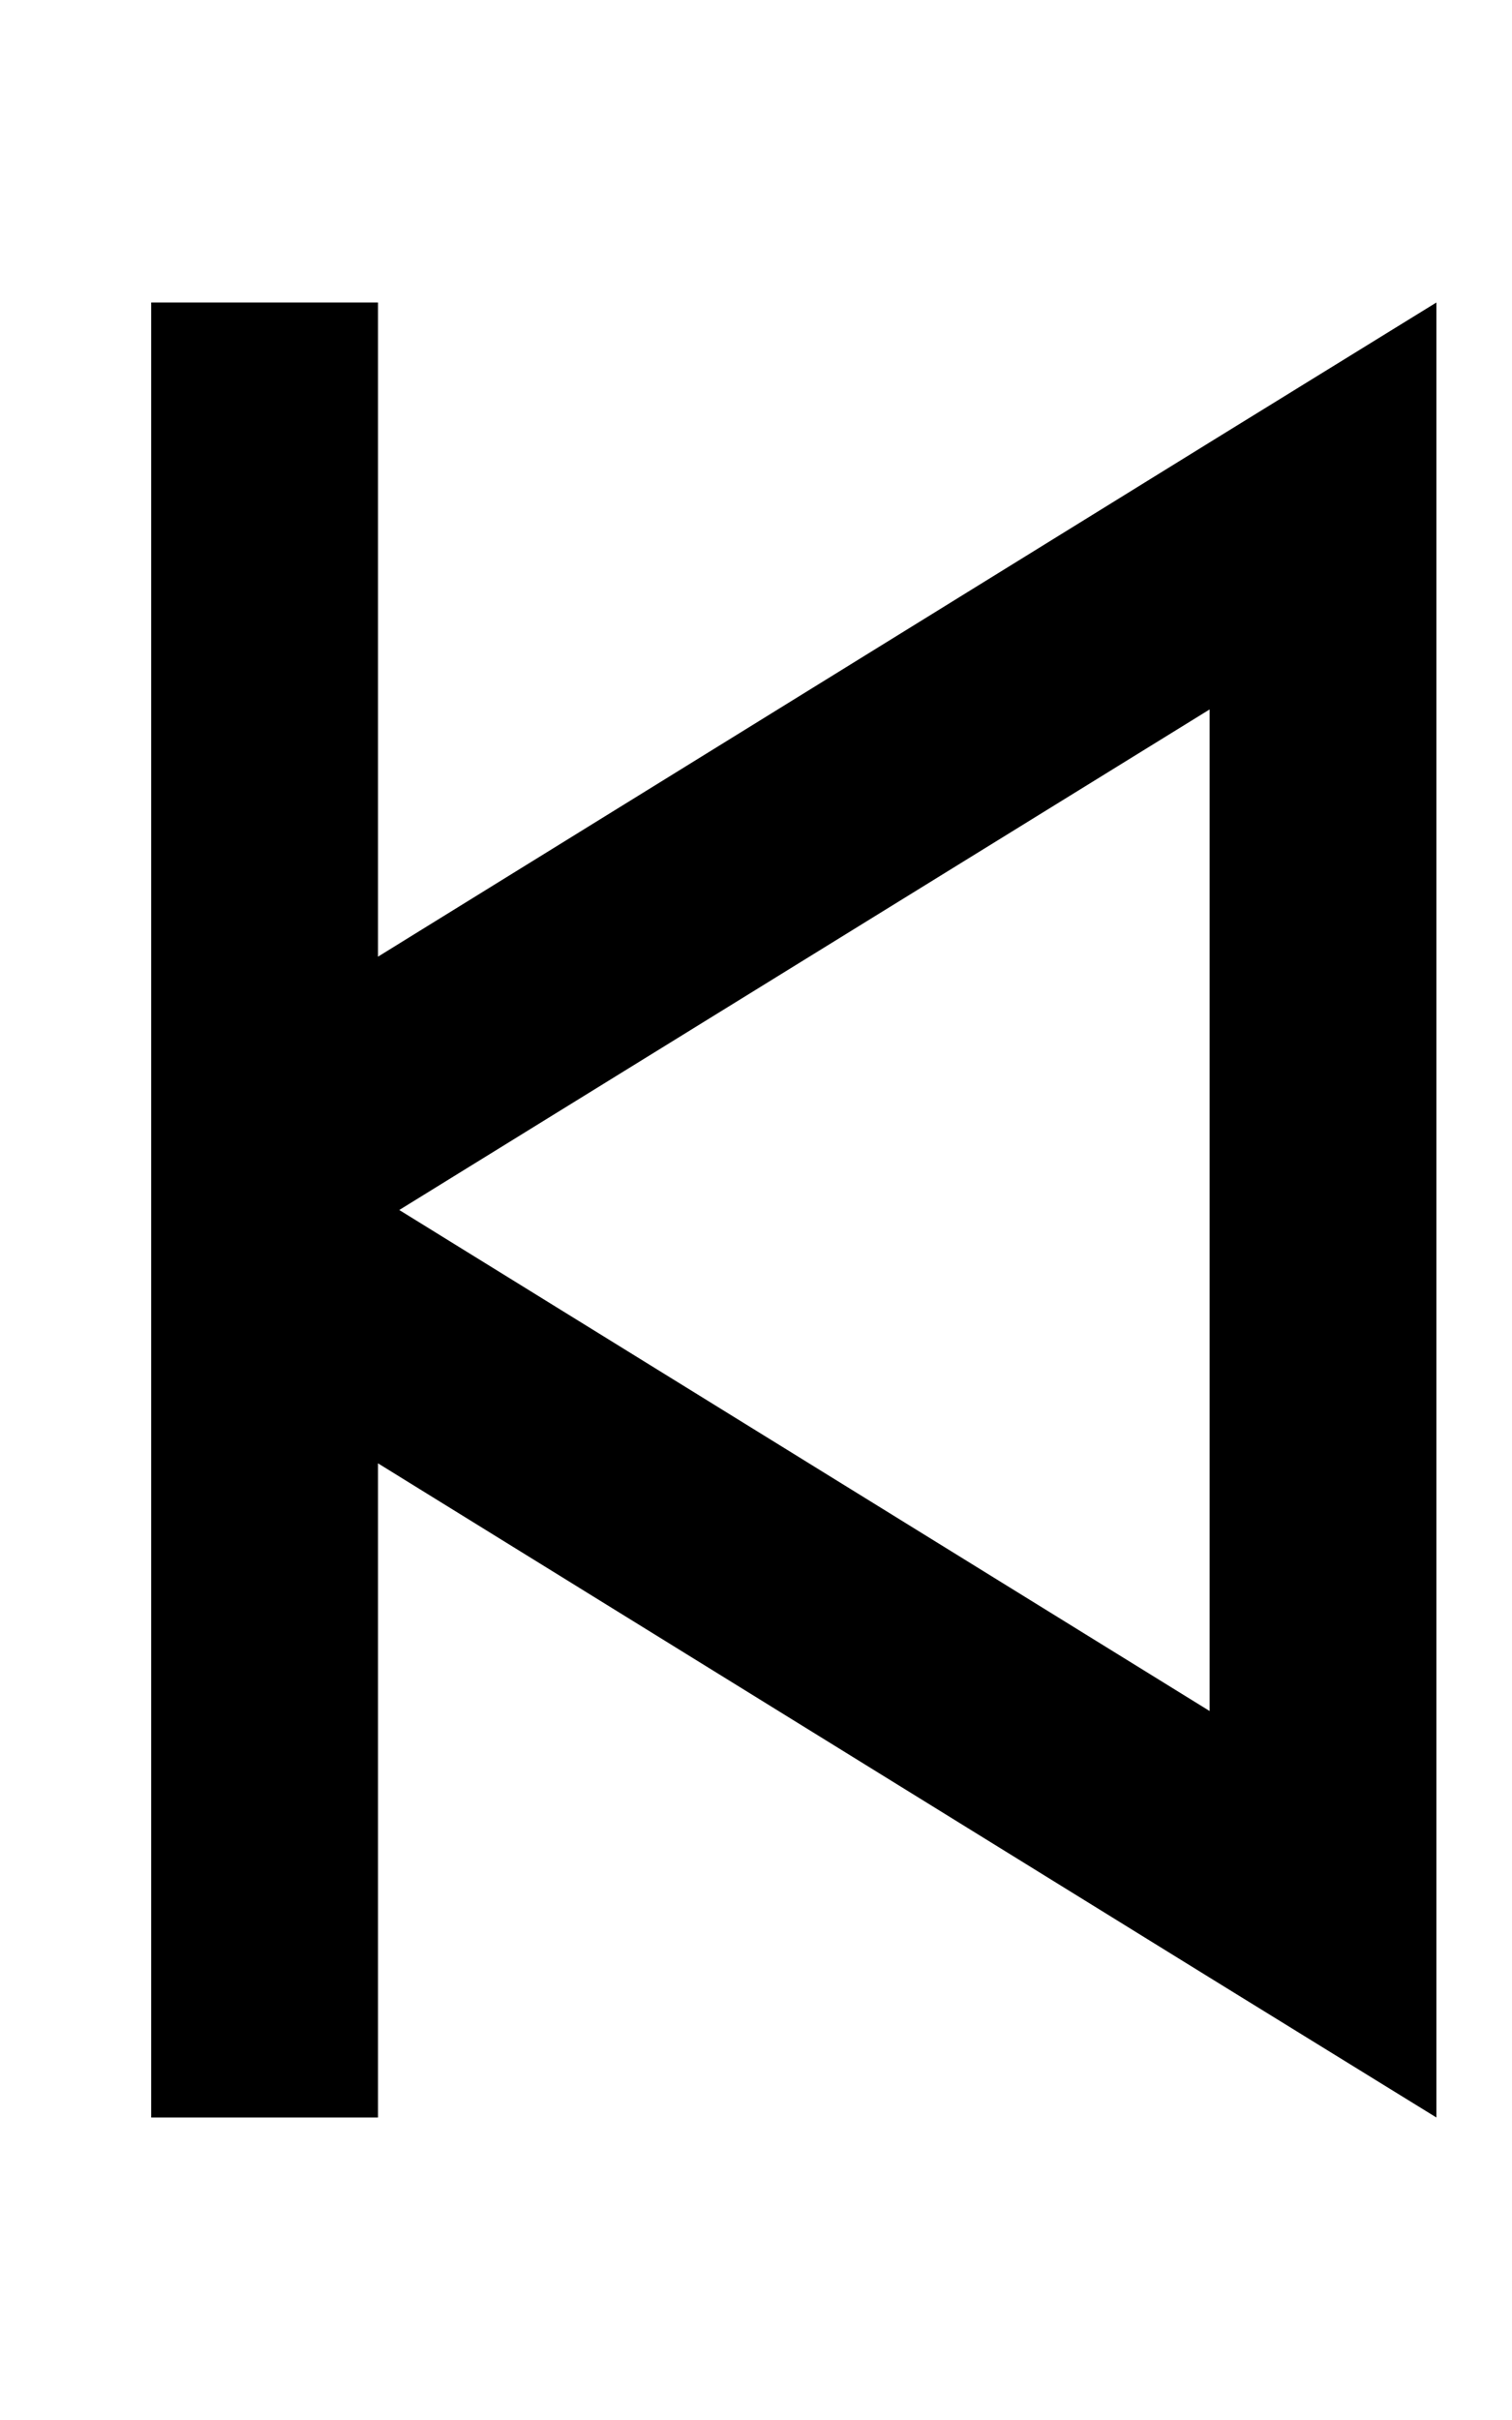 <svg xmlns="http://www.w3.org/2000/svg" viewBox="0 0 320 512"><!--! Font Awesome Pro 6.7.2 by @fontawesome - https://fontawesome.com License - https://fontawesome.com/license (Commercial License) Copyright 2024 Fonticons, Inc. --><path d="M80 88l0-24L32 64l0 24 0 144 0 48 0 144 0 24 48 0 0-24 0-114.4L256 418.4 304 448l0-56.4 0-271.2L304 64 256 93.6 80 202.4 80 88zm4.5 168L256 150.1l0 211.9L84.5 256z"/></svg>